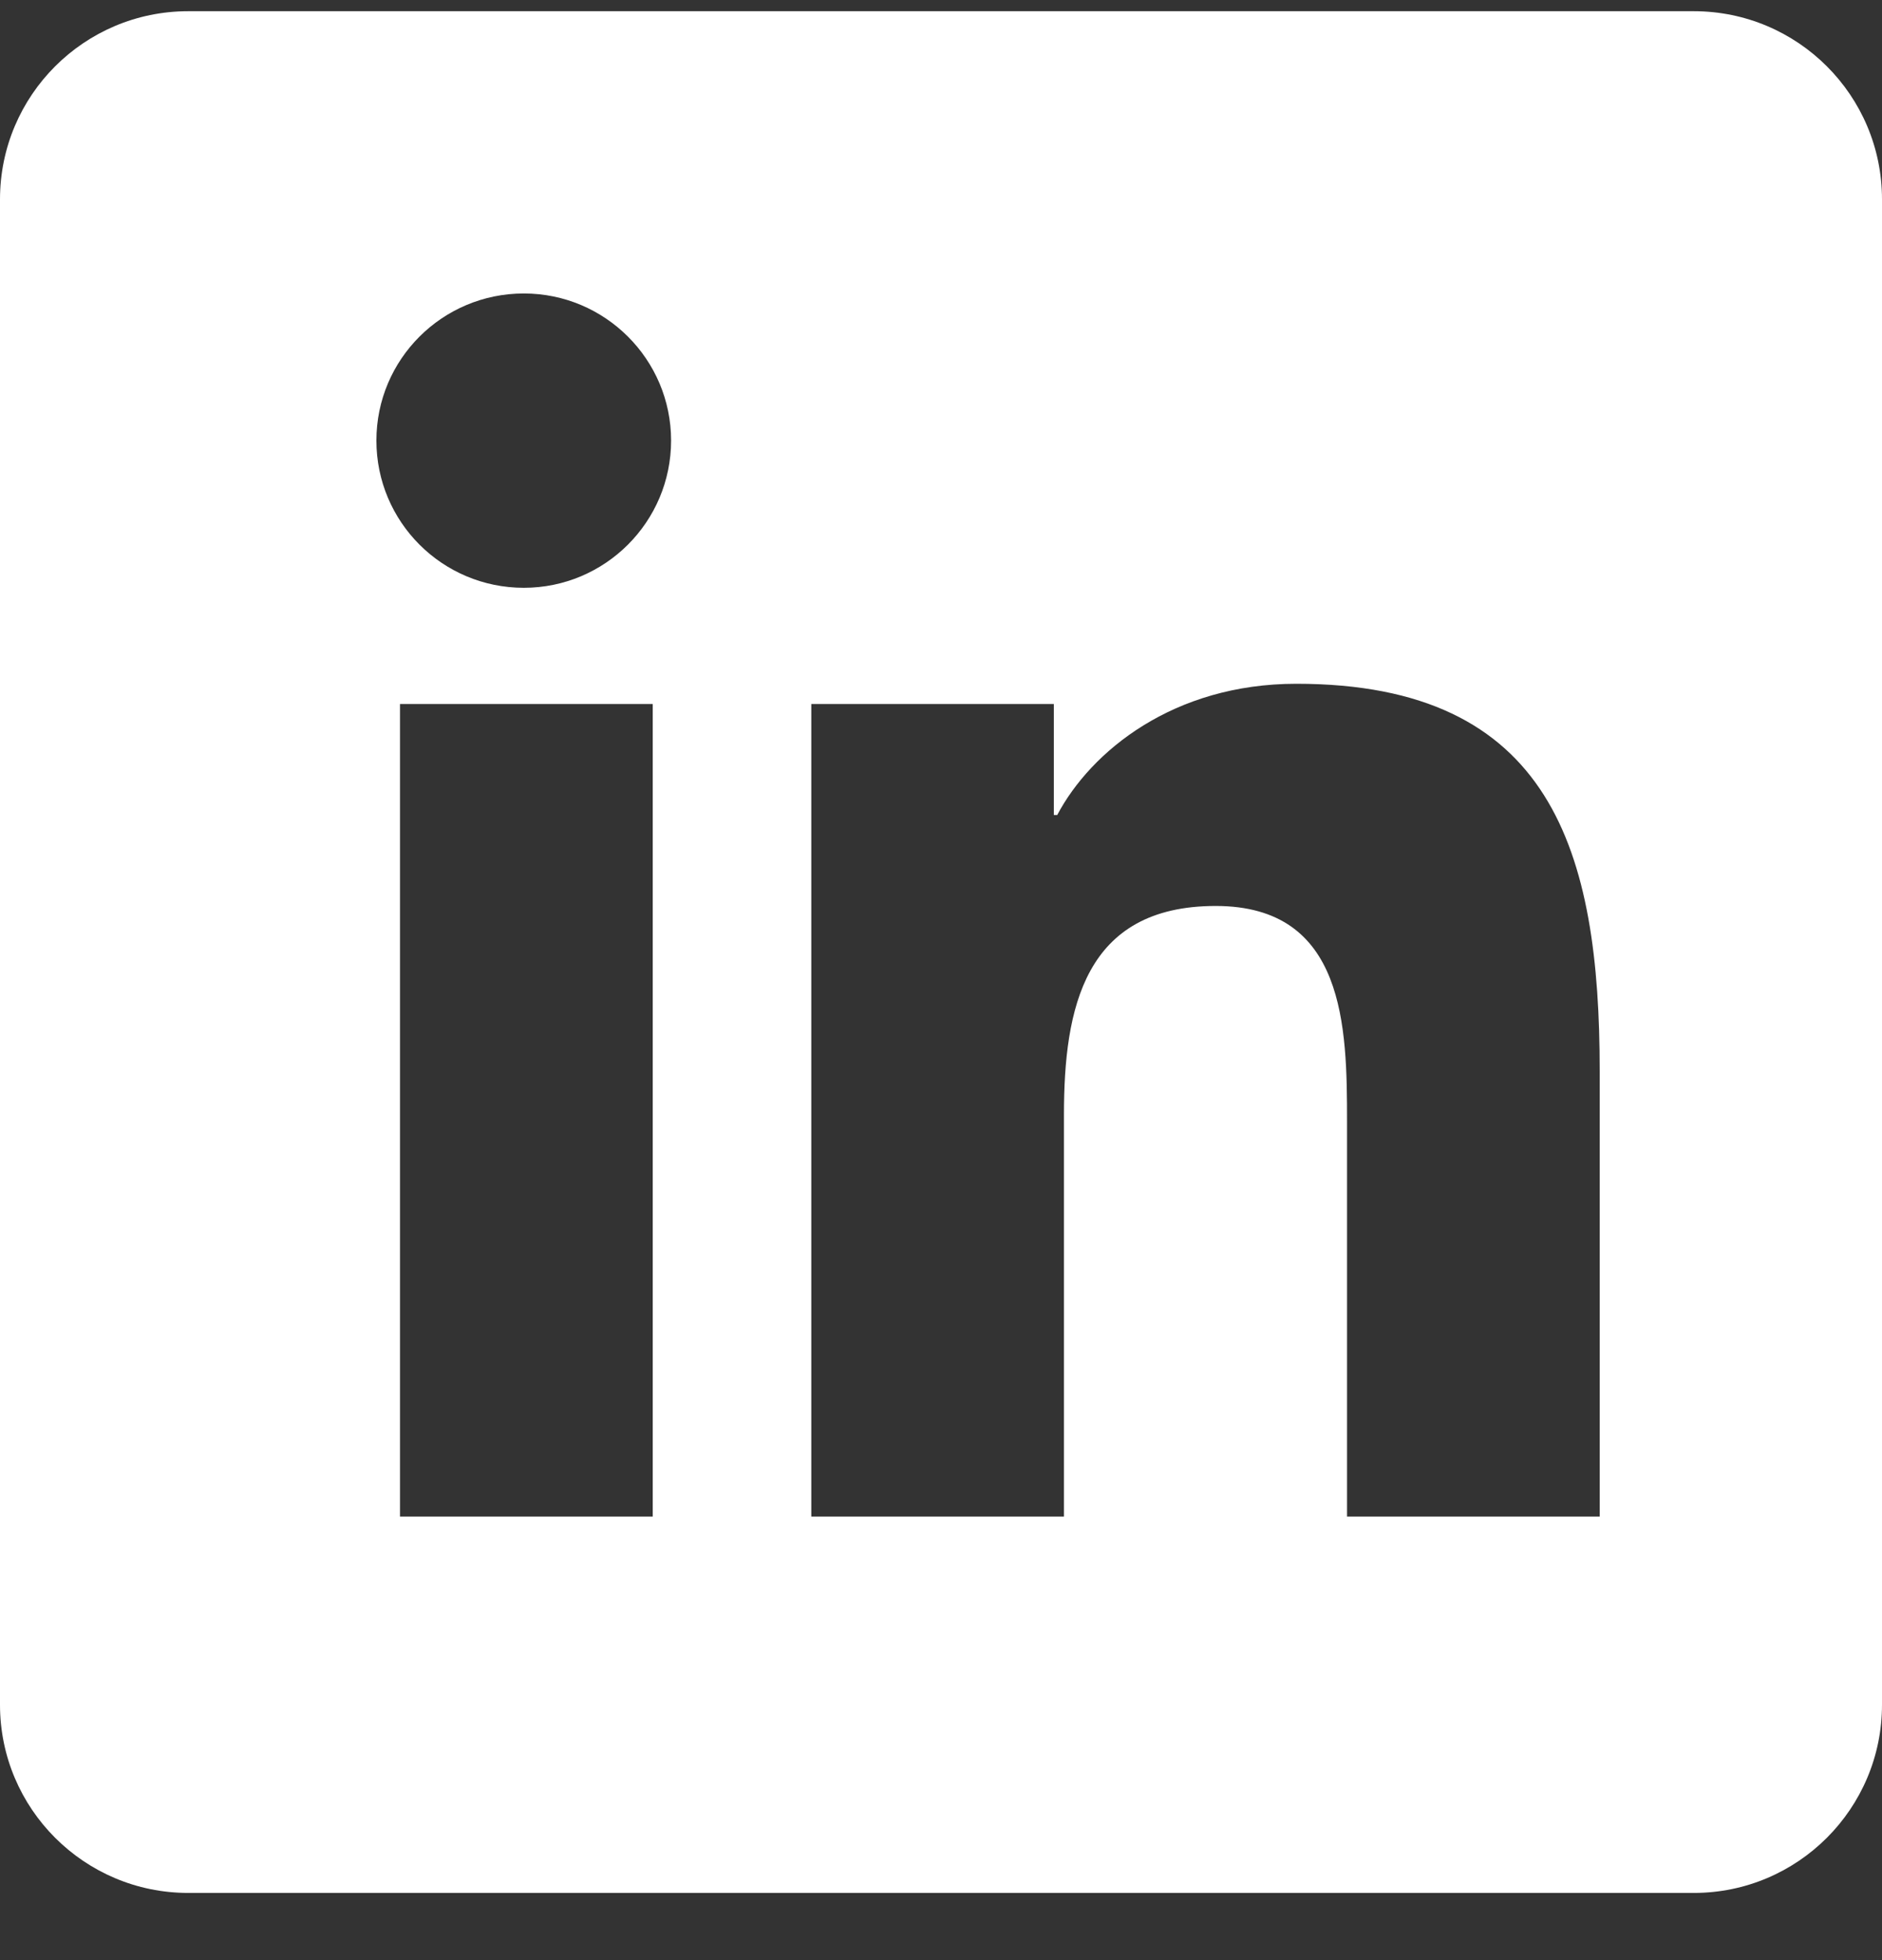 <svg width="24" height="25" viewBox="0 0 24 25" fill="none" xmlns="http://www.w3.org/2000/svg">
<rect x="0" y="0" width="24" height="25" fill="#333333" stroke="none"/>
<path fill-rule="evenodd" clip-rule="evenodd" d="M21.6 0.143H2.4C1.075 0.143 0 1.217 0 2.543V21.743C0 23.068 1.075 24.143 2.4 24.143H21.6C22.925 24.143 24 23.068 24 21.743V2.543C24 1.217 22.925 0.143 21.6 0.143ZM4.8 5.619C4.8 6.656 5.64 7.497 6.68 7.497C7.716 7.497 8.558 6.656 8.558 5.619C8.558 4.584 7.716 3.743 6.68 3.743C5.641 3.743 4.8 4.583 4.8 5.619ZM5.101 19.343H8.324V8.979H5.101V19.343ZM20.4 19.343H17.178V14.303C17.178 13.101 17.157 11.555 15.503 11.555C13.826 11.555 13.568 12.864 13.568 14.215V19.343H10.346V8.979H13.439V10.395H13.482C13.913 9.581 14.964 8.721 16.532 8.721C19.797 8.721 20.4 10.868 20.4 13.659V19.343Z" fill="white"/>
</svg>
